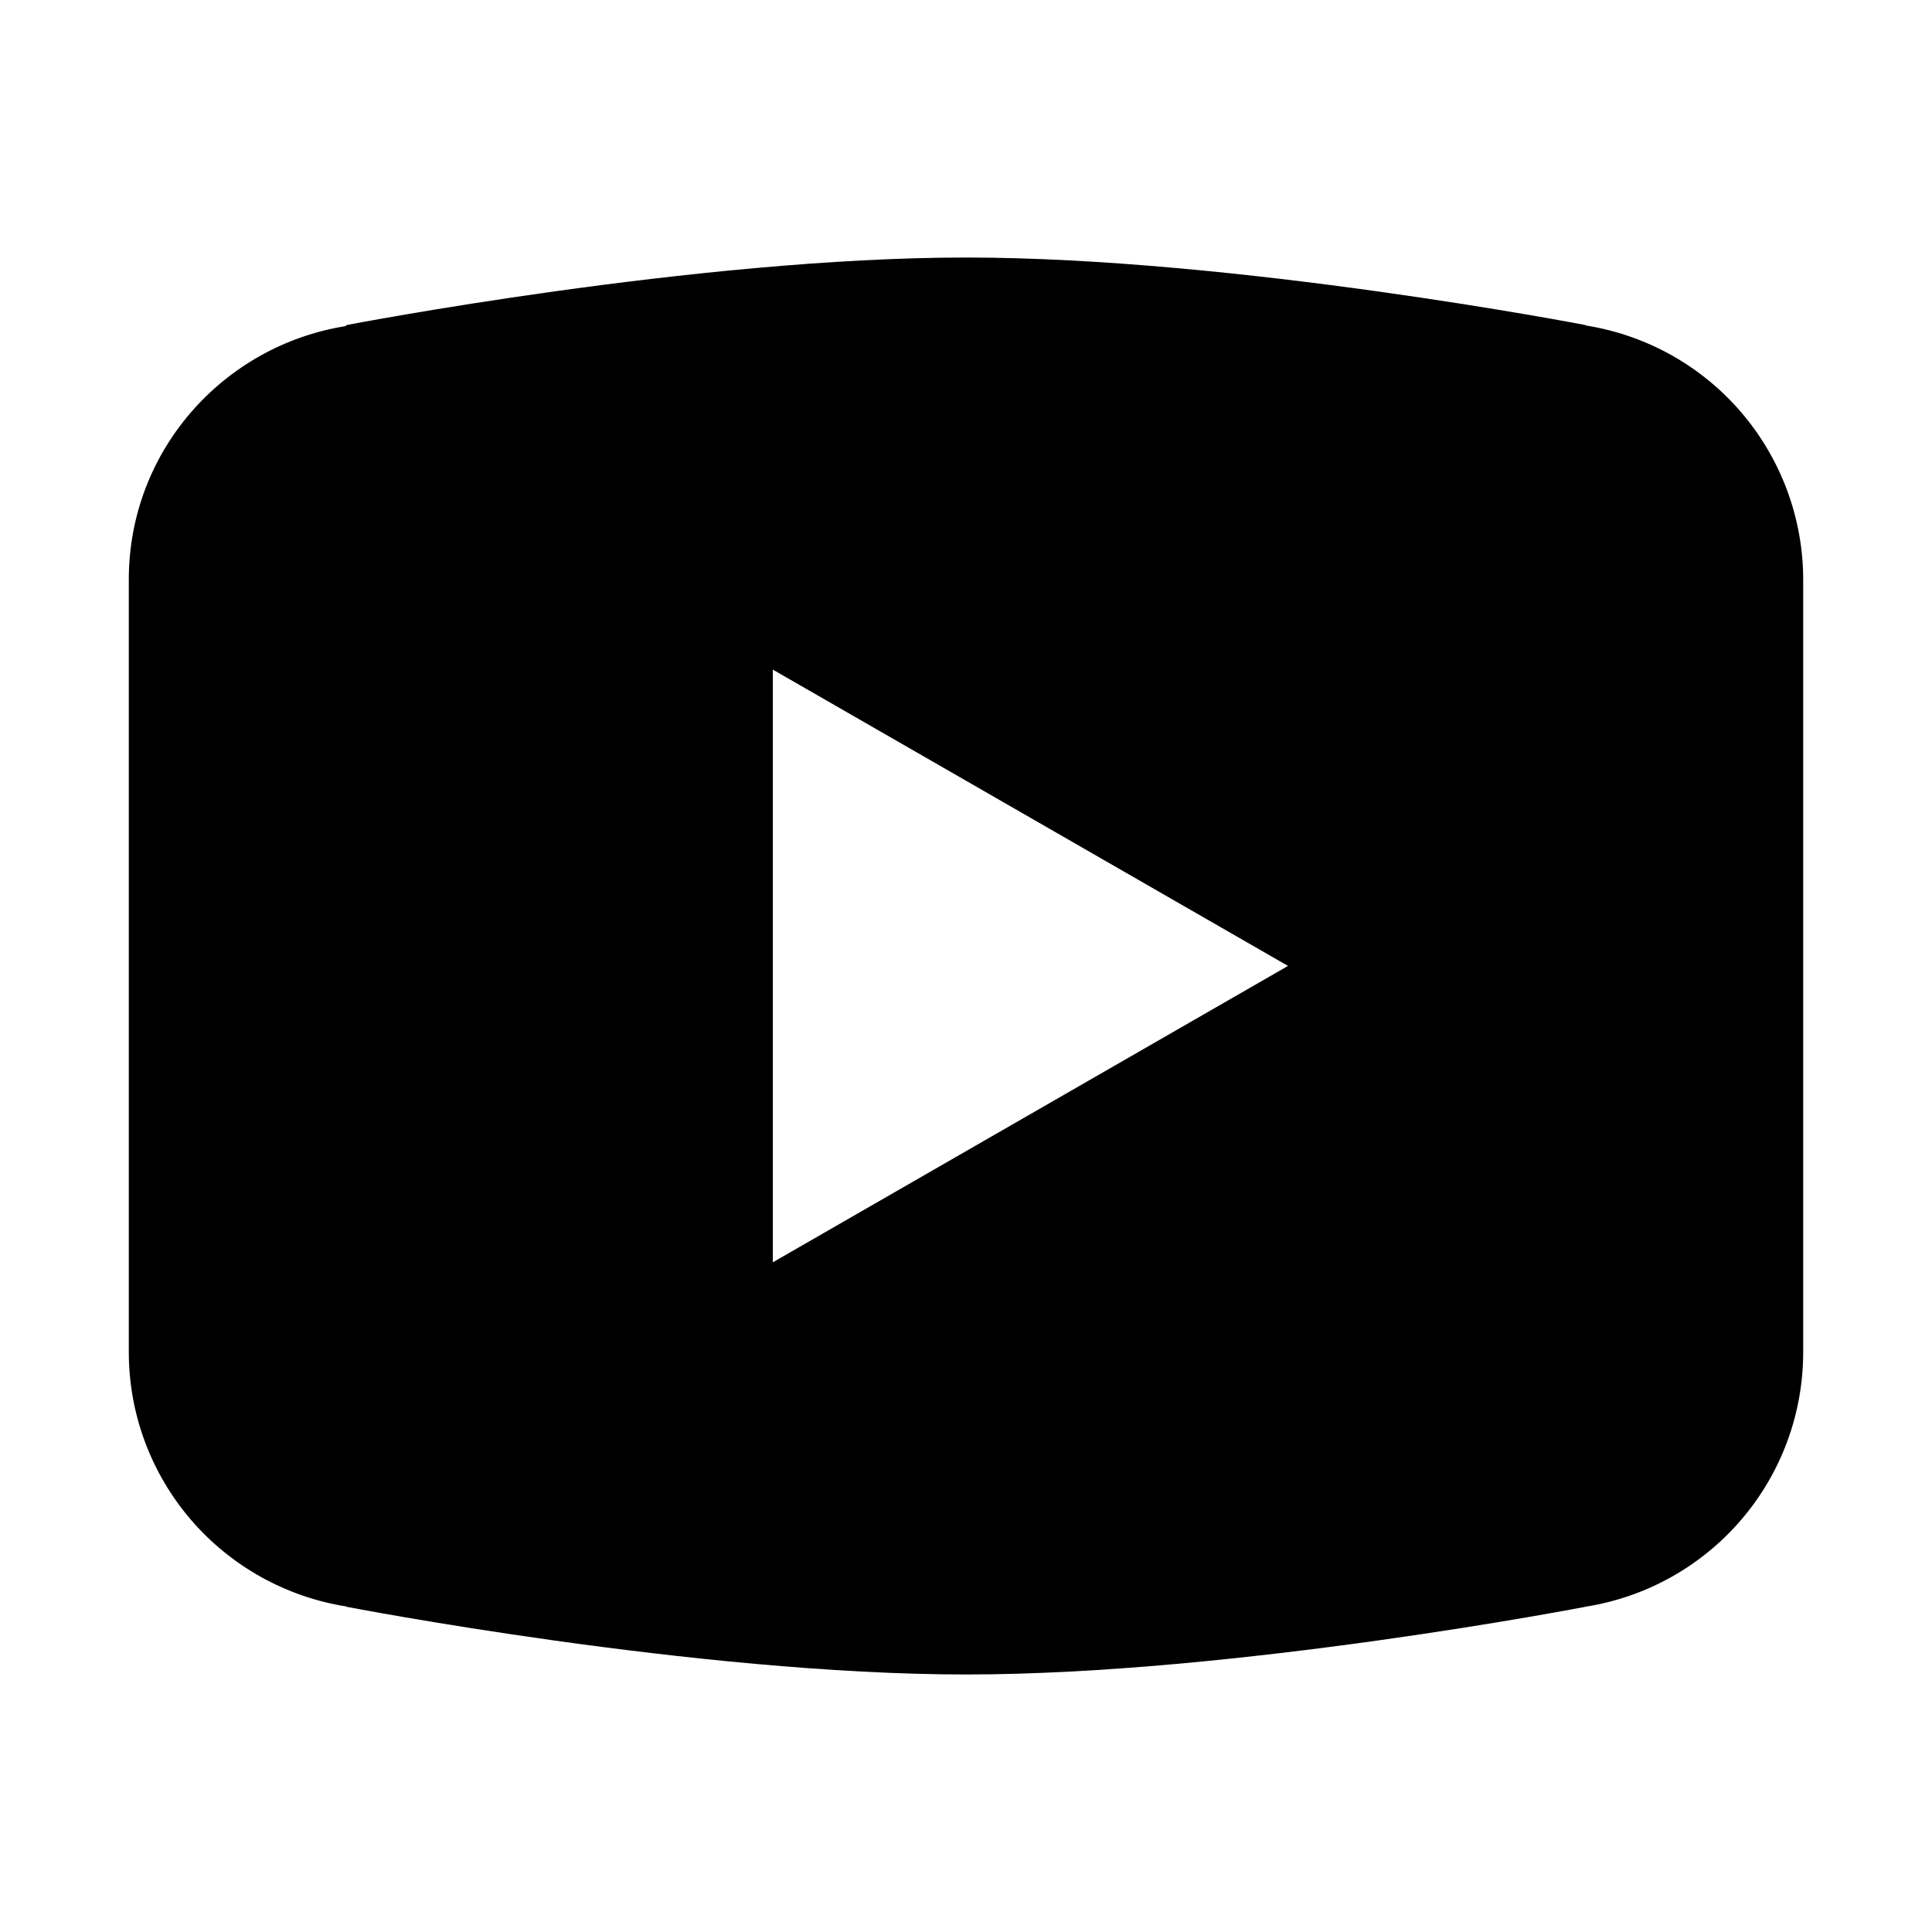 <svg width="24" height="24" viewBox="0 0 24 24" fill="none" xmlns="http://www.w3.org/2000/svg">
<path d="M12 3.199C8.651 3.199 4.305 4.038 4.305 4.038L4.294 4.051C2.769 4.295 1.6 5.605 1.6 7.199V11.999V12.001V16.799V16.801C1.601 17.562 1.874 18.298 2.369 18.876C2.865 19.454 3.55 19.837 4.302 19.956L4.305 19.96C4.305 19.96 8.651 20.801 12 20.801C15.349 20.801 19.695 19.96 19.695 19.96L19.697 19.959C20.45 19.84 21.135 19.457 21.631 18.878C22.127 18.299 22.399 17.563 22.4 16.801V16.799V12.001V11.999V7.199C22.399 6.438 22.126 5.702 21.631 5.123C21.136 4.545 20.451 4.162 19.698 4.043L19.695 4.038C19.695 4.038 15.349 3.199 12 3.199ZM9.6 8.318L16 11.999L9.6 15.681V8.318Z" fill="black"/>
</svg>
